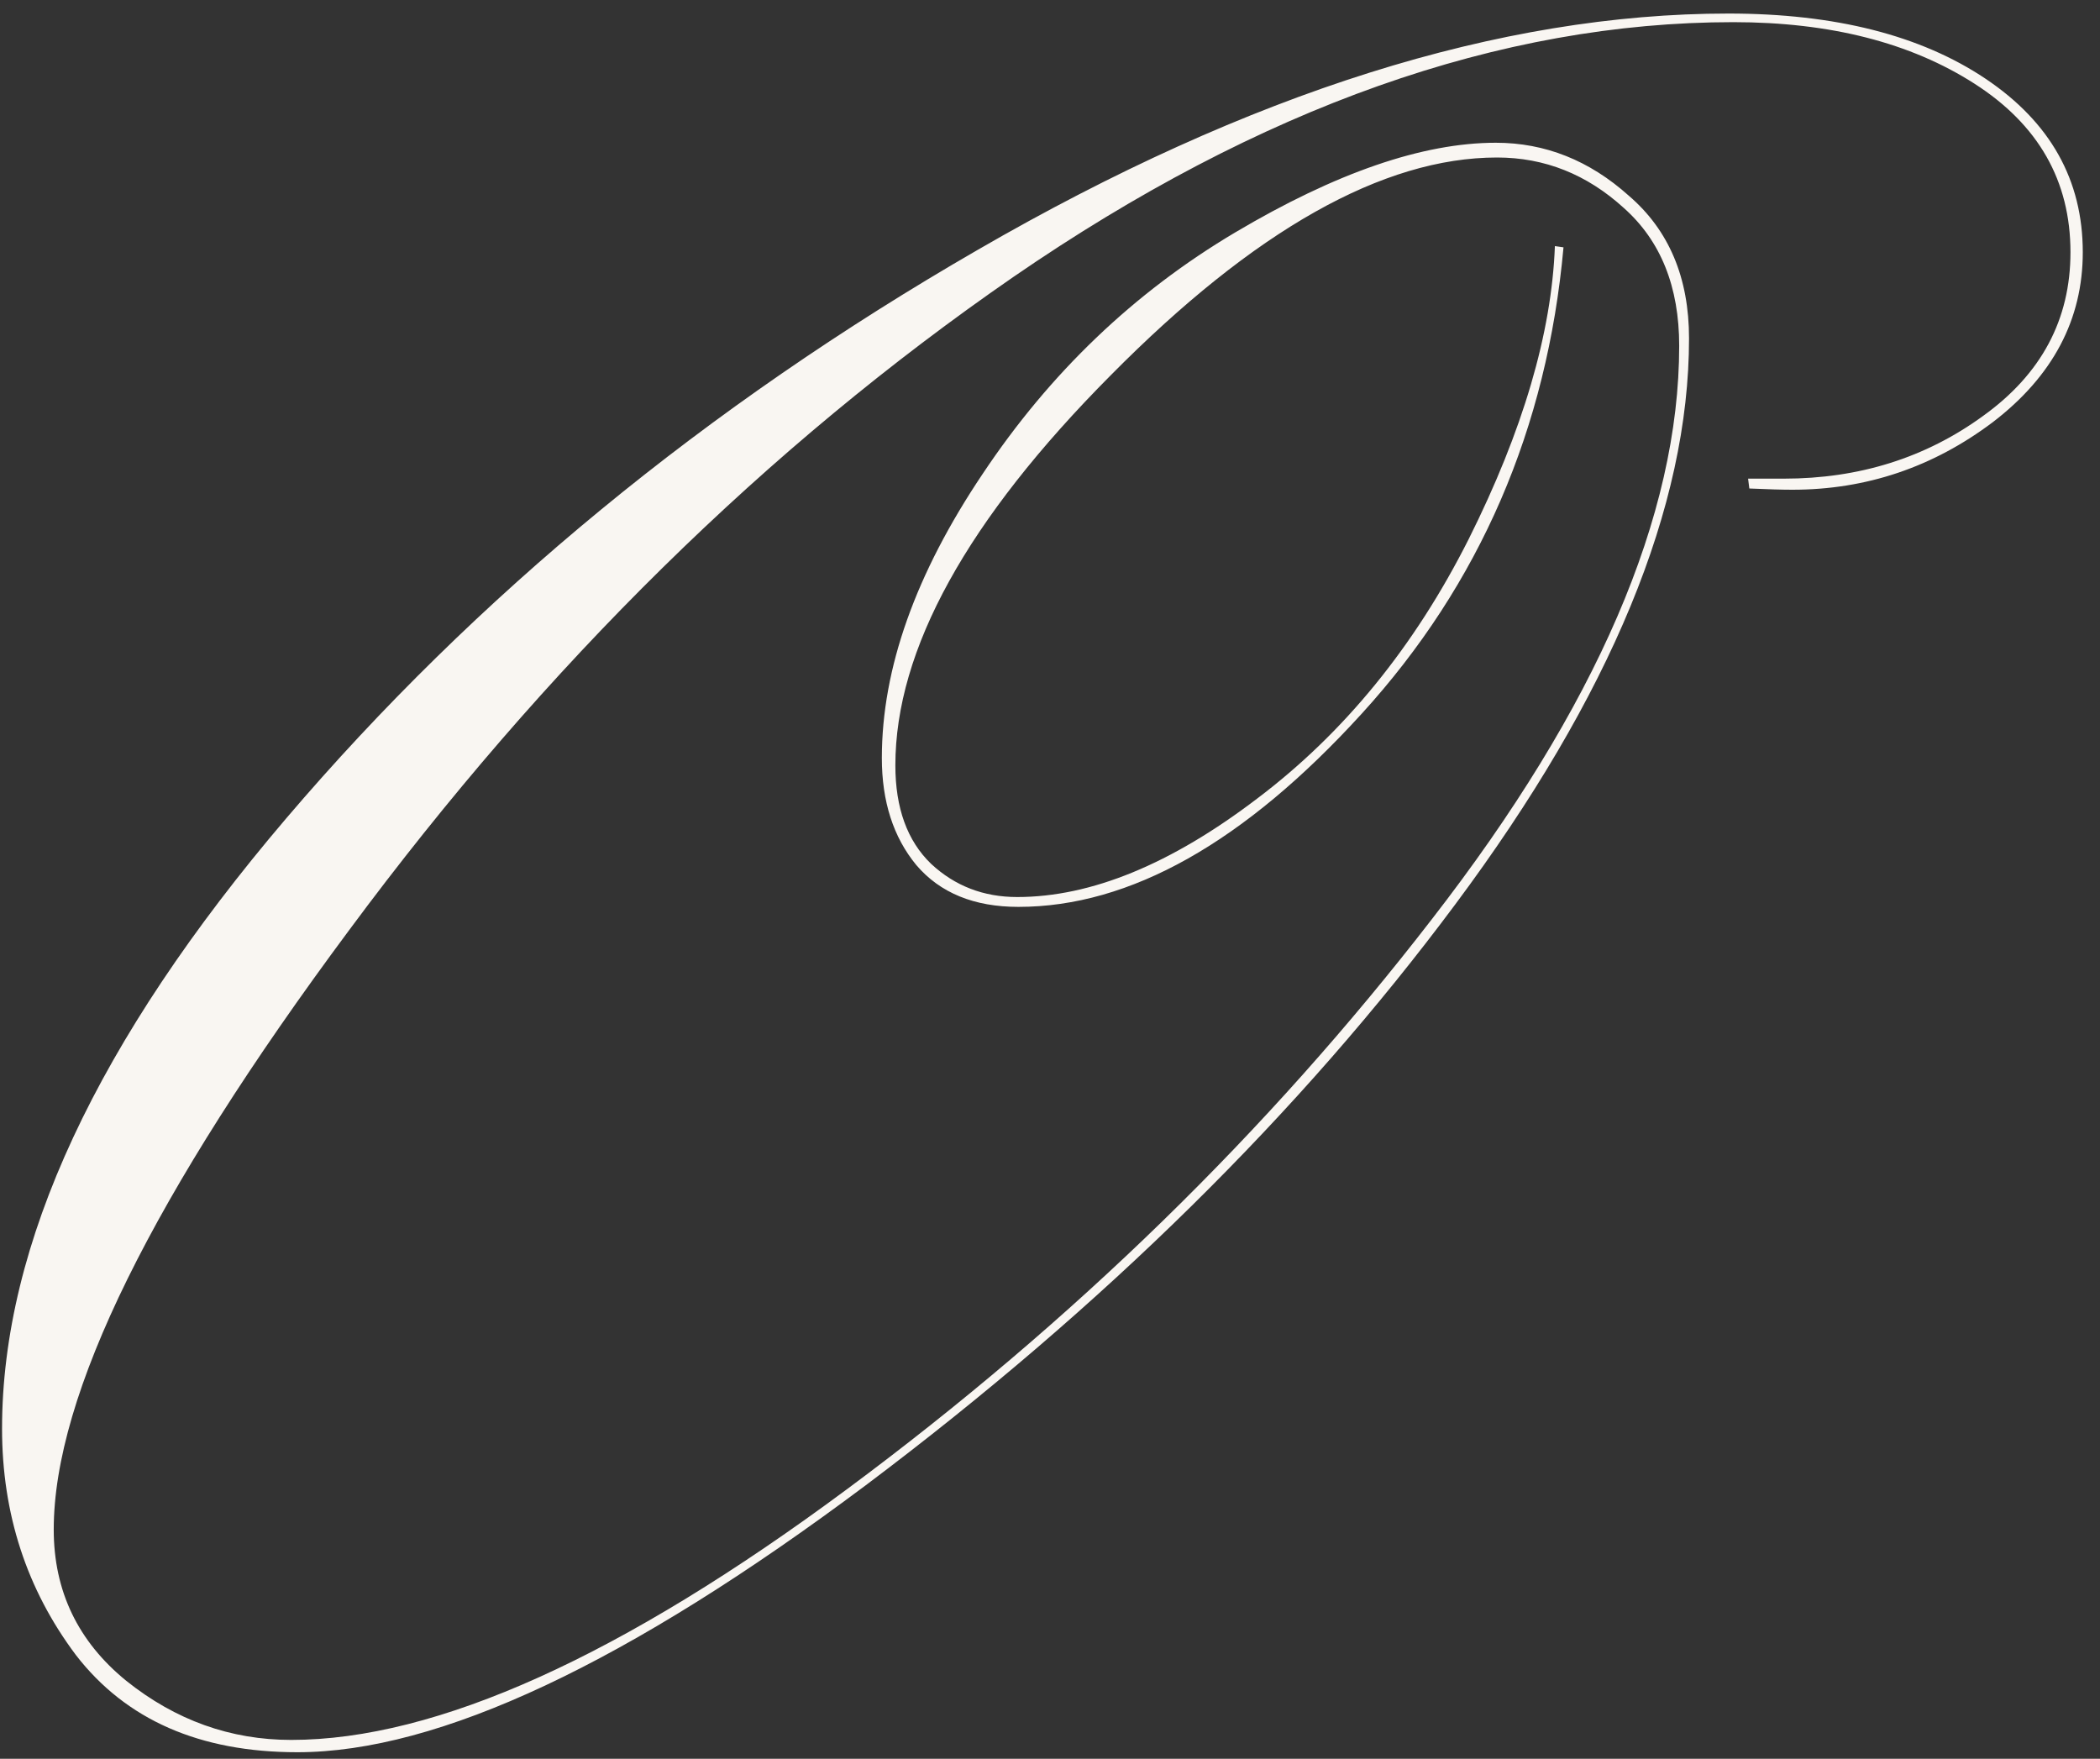 <?xml version="1.0" encoding="UTF-8"?> <svg xmlns="http://www.w3.org/2000/svg" width="80" height="67" viewBox="0 0 80 67" fill="none"><rect x="0" y="0" width="80" height="67" fill="#333333" stroke="none"/><path d="M59.562 9.422C58.938 16.328 56.375 22.25 51.875 27.188C47.406 32.094 43.047 34.547 38.797 34.547C37.109 34.547 35.812 34.016 34.906 32.953C34.031 31.891 33.594 30.531 33.594 28.875C33.594 25.469 34.875 21.859 37.438 18.047C40 14.203 43.203 11.141 47.047 8.859C50.891 6.578 54.203 5.438 56.984 5.438C58.859 5.438 60.547 6.109 62.047 7.453C63.578 8.766 64.344 10.578 64.344 12.891C64.344 19.297 61.375 26.484 55.438 34.453C49.531 42.391 42.047 49.766 32.984 56.578C23.922 63.359 16.703 66.75 11.328 66.75C7.609 66.75 4.797 65.516 2.891 63.047C1.016 60.547 0.078 57.672 0.078 54.422C0.078 47.391 3.688 39.641 10.906 31.172C18.125 22.703 26.906 15.484 37.25 9.516C47.625 3.516 57.156 0.516 65.844 0.516C69.906 0.516 73.172 1.344 75.641 3C78.109 4.656 79.344 6.859 79.344 9.609C79.344 12.172 78.203 14.328 75.922 16.078C73.641 17.797 71.094 18.656 68.281 18.656C67.906 18.656 67.359 18.641 66.641 18.609L66.594 18.234H67.953C70.828 18.234 73.359 17.438 75.547 15.844C77.766 14.25 78.875 12.172 78.875 9.609C78.875 6.891 77.656 4.75 75.219 3.188C72.781 1.625 69.719 0.844 66.031 0.844C57.156 0.844 48.016 4.078 38.609 10.547C29.234 17.016 20.797 25.312 13.297 35.438C5.797 45.531 2.047 53.141 2.047 58.266C2.047 60.609 2.969 62.531 4.812 64.031C6.688 65.531 8.781 66.281 11.094 66.281C16.625 66.281 23.688 63.094 32.281 56.719C40.875 50.344 48.297 43.109 54.547 35.016C60.828 26.922 63.969 19.641 63.969 13.172C63.969 10.922 63.266 9.172 61.859 7.922C60.453 6.641 58.844 6 57.031 6C52.688 6 47.781 8.766 42.312 14.297C36.844 19.797 34.109 24.75 34.109 29.156C34.109 30.781 34.562 32.031 35.469 32.906C36.375 33.75 37.469 34.172 38.75 34.172C41.562 34.172 44.609 32.922 47.891 30.422C51.203 27.922 53.891 24.625 55.953 20.531C58.016 16.406 59.109 12.688 59.234 9.375L59.562 9.422Z" fill="#F9F6F2"></path></svg> 